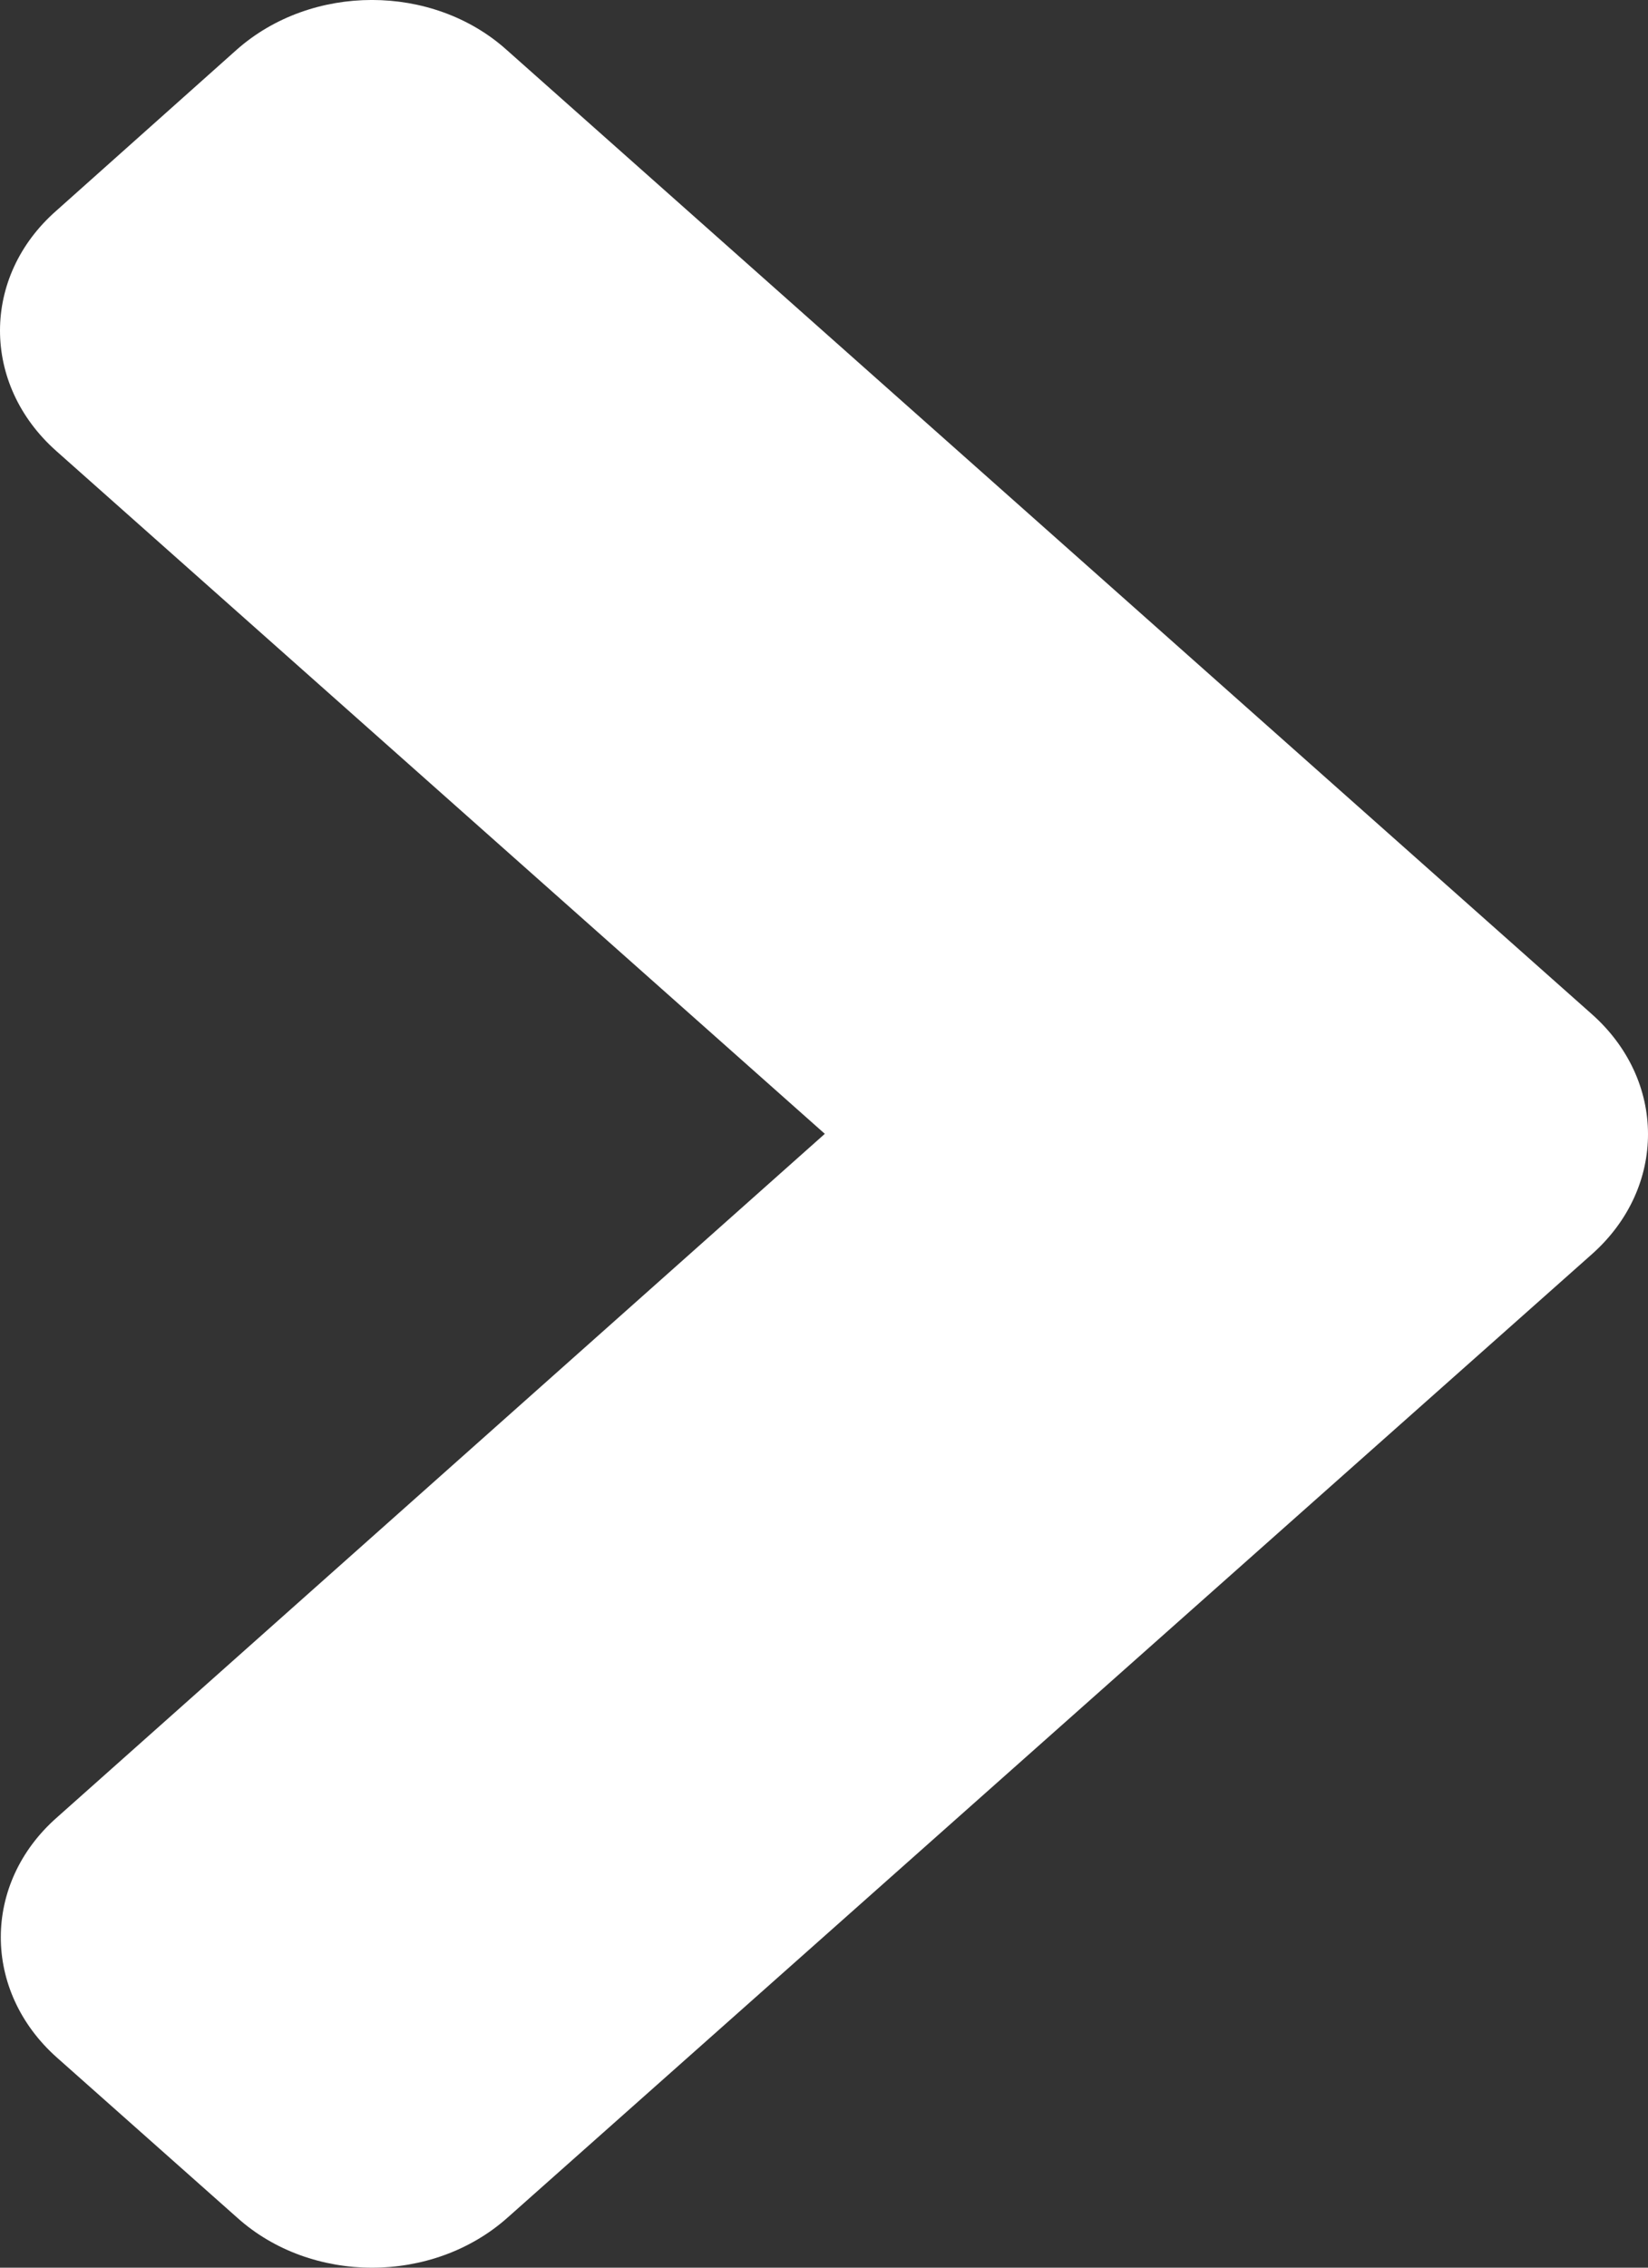 <svg width="16" height="22" viewBox="0 0 16 22" fill="none" xmlns="http://www.w3.org/2000/svg">
<rect x="0" y="0" width="16" height="22" fill="#333333" stroke="none"/>
<rect width="16" height="22" fill="none"/>
<g id="About Us" clip-path="url(#clip0_0_1)">
<rect width="1280" height="4463" transform="translate(-187 -3650)" fill="none"/>
<g id="testimonials">
<rect id="Rectangle 32" x="-17" y="-14" width="50" height="50" rx="5" fill="none"/>
<path id="Vector" d="M15.455 12.168L4.927 21.515C4.2 22.162 3.023 22.162 2.303 21.515L0.553 19.962C-0.174 19.316 -0.174 18.271 0.553 17.632L8.008 11L0.546 4.375C-0.182 3.729 -0.182 2.684 0.546 2.045L2.295 0.485C3.023 -0.162 4.2 -0.162 4.92 0.485L15.447 9.832C16.183 10.478 16.183 11.522 15.455 12.168Z" fill="white"/>
</g>
</g>
<defs>
<clipPath id="clip0_0_1">
<rect width="1280" height="4463" fill="none" transform="translate(-187 -3650)"/>
</clipPath>
</defs>
</svg>

